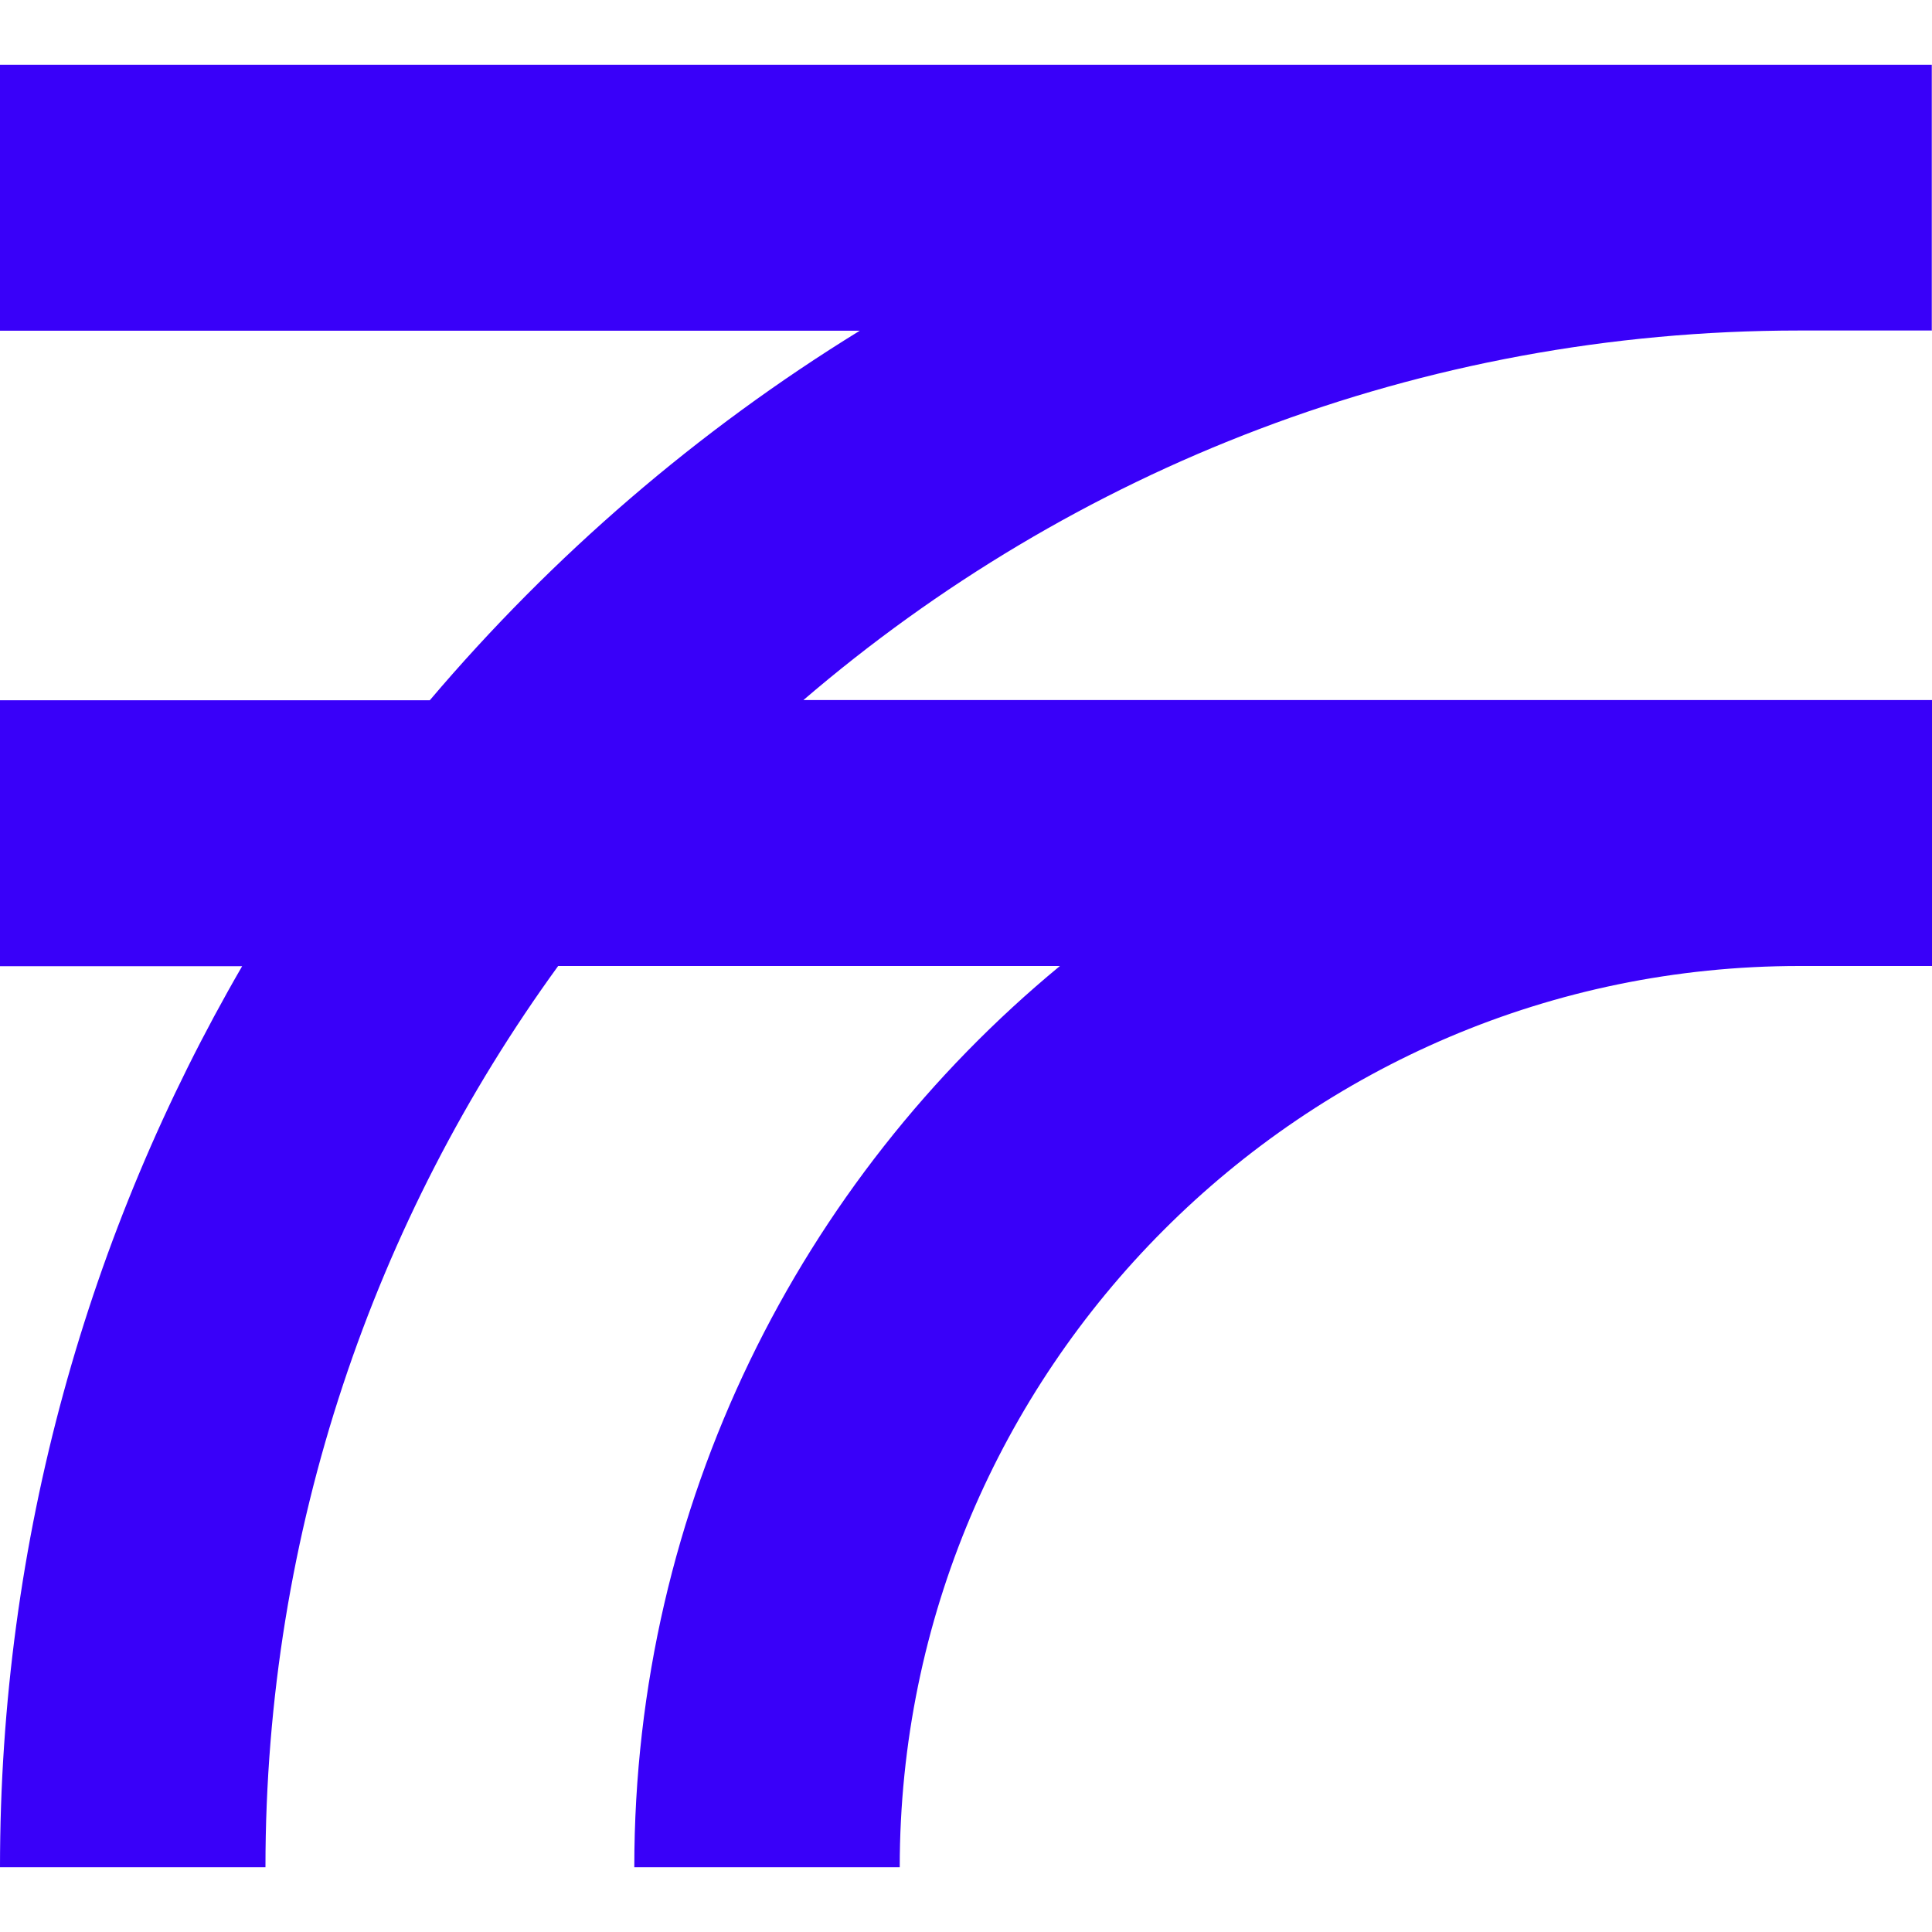 <svg width="80" height="80" viewBox="0 0 80 80" fill="none" xmlns="http://www.w3.org/2000/svg">
<path d="M79.991 13.694V2.682H0V13.694H35.602C28.883 17.828 22.879 23.007 17.797 28.996H0V40.008H10.027C3.661 50.986 0 63.733 0 77.318H10.992C10.992 63.38 15.497 50.486 23.112 40H43.889C33.139 48.872 26.265 62.309 26.265 77.318H37.256C37.256 56.734 53.968 40 74.504 40H80V28.988H33.268C44.372 19.46 58.775 13.686 74.504 13.686H80L79.991 13.694Z" fill="#3900F9"/>
</svg>
